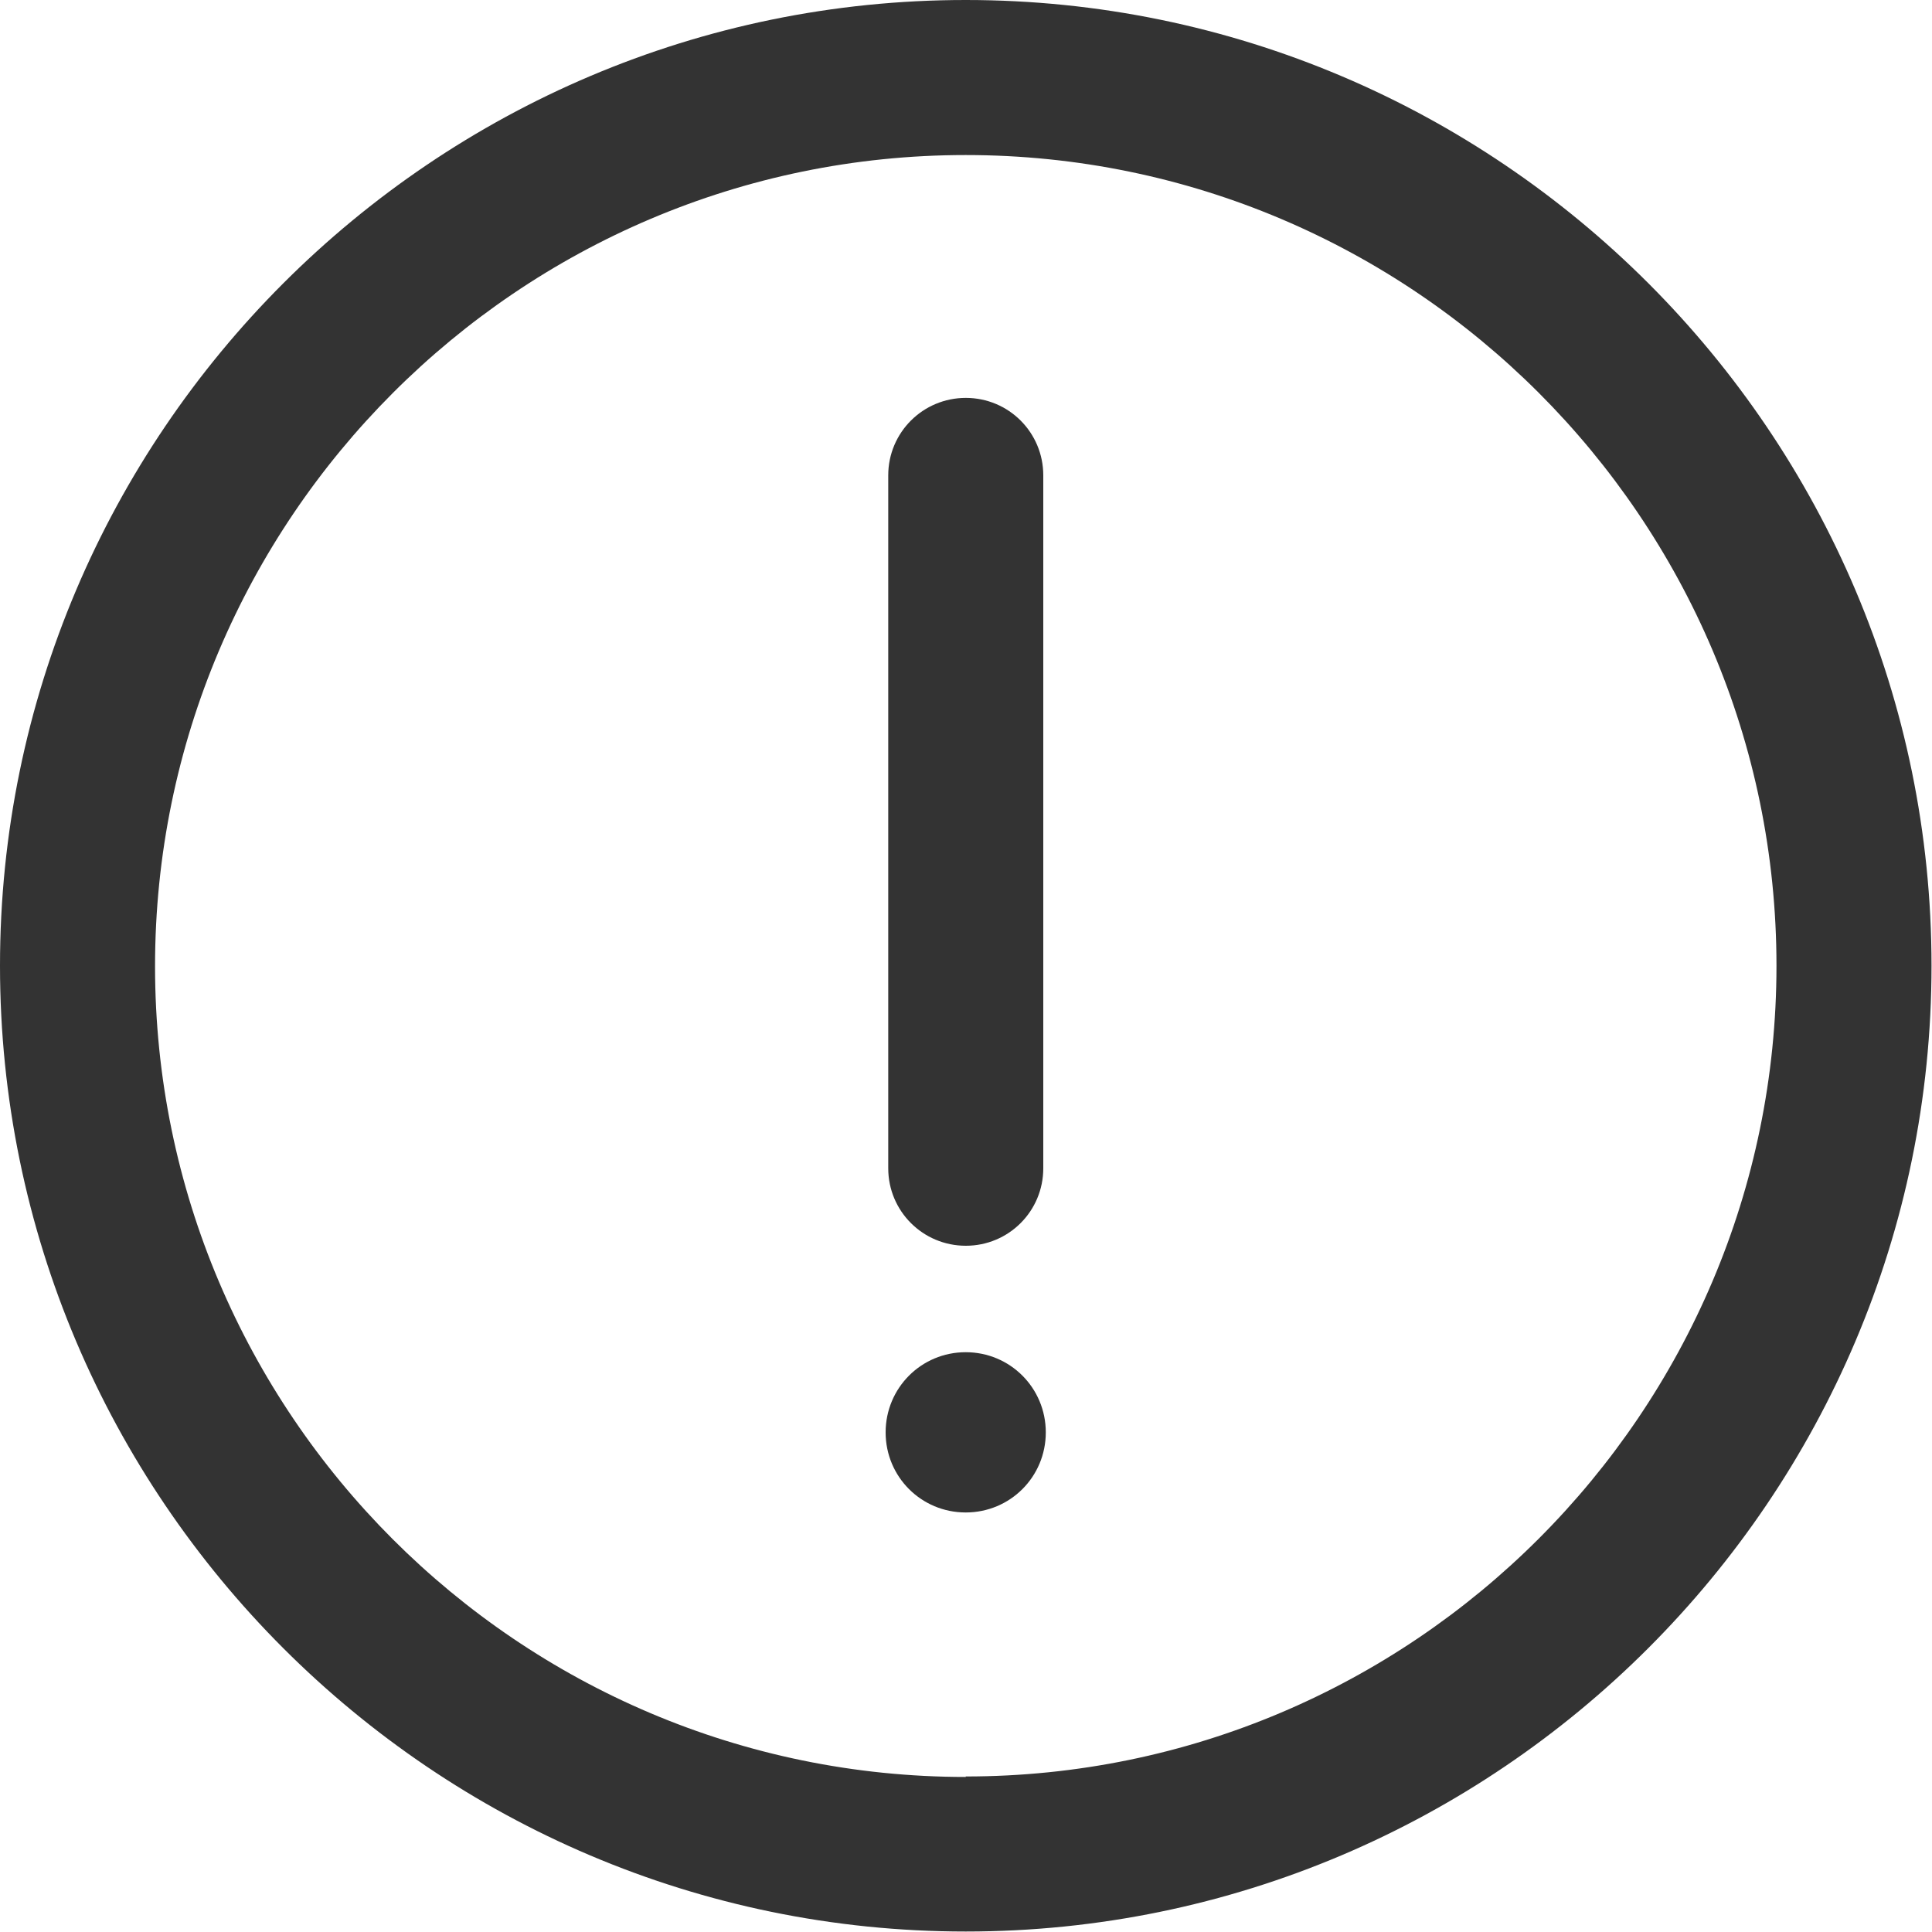 <svg width="20" height="20" viewBox="0 0 20 20" fill="none" xmlns="http://www.w3.org/2000/svg">
<path d="M9.997 0C4.488 0 0 4.488 0 9.997C0 15.507 4.488 19.995 9.997 19.995C15.507 19.995 19.995 15.507 19.995 9.997C19.995 4.488 15.512 0 9.997 0ZM9.997 18.395C5.37 18.395 1.605 14.63 1.605 10.003C1.605 5.376 5.37 1.605 9.997 1.605C14.624 1.605 18.39 5.37 18.39 9.997C18.39 14.624 14.624 18.39 9.997 18.39V18.395Z" fill="#333333"/>
<path d="M9.998 12.896C10.442 12.896 10.8 12.538 10.8 12.094V4.921C10.8 4.477 10.442 4.119 9.998 4.119C9.554 4.119 9.195 4.477 9.195 4.921V12.094C9.195 12.538 9.554 12.896 9.998 12.896Z" fill="#333333"/>
<path d="M9.997 13.998C9.537 13.998 9.168 14.368 9.168 14.828C9.168 15.288 9.537 15.657 9.997 15.657C10.457 15.657 10.826 15.288 10.826 14.828C10.826 14.368 10.457 13.998 9.997 13.998Z" fill="#333333"/>
</svg>
